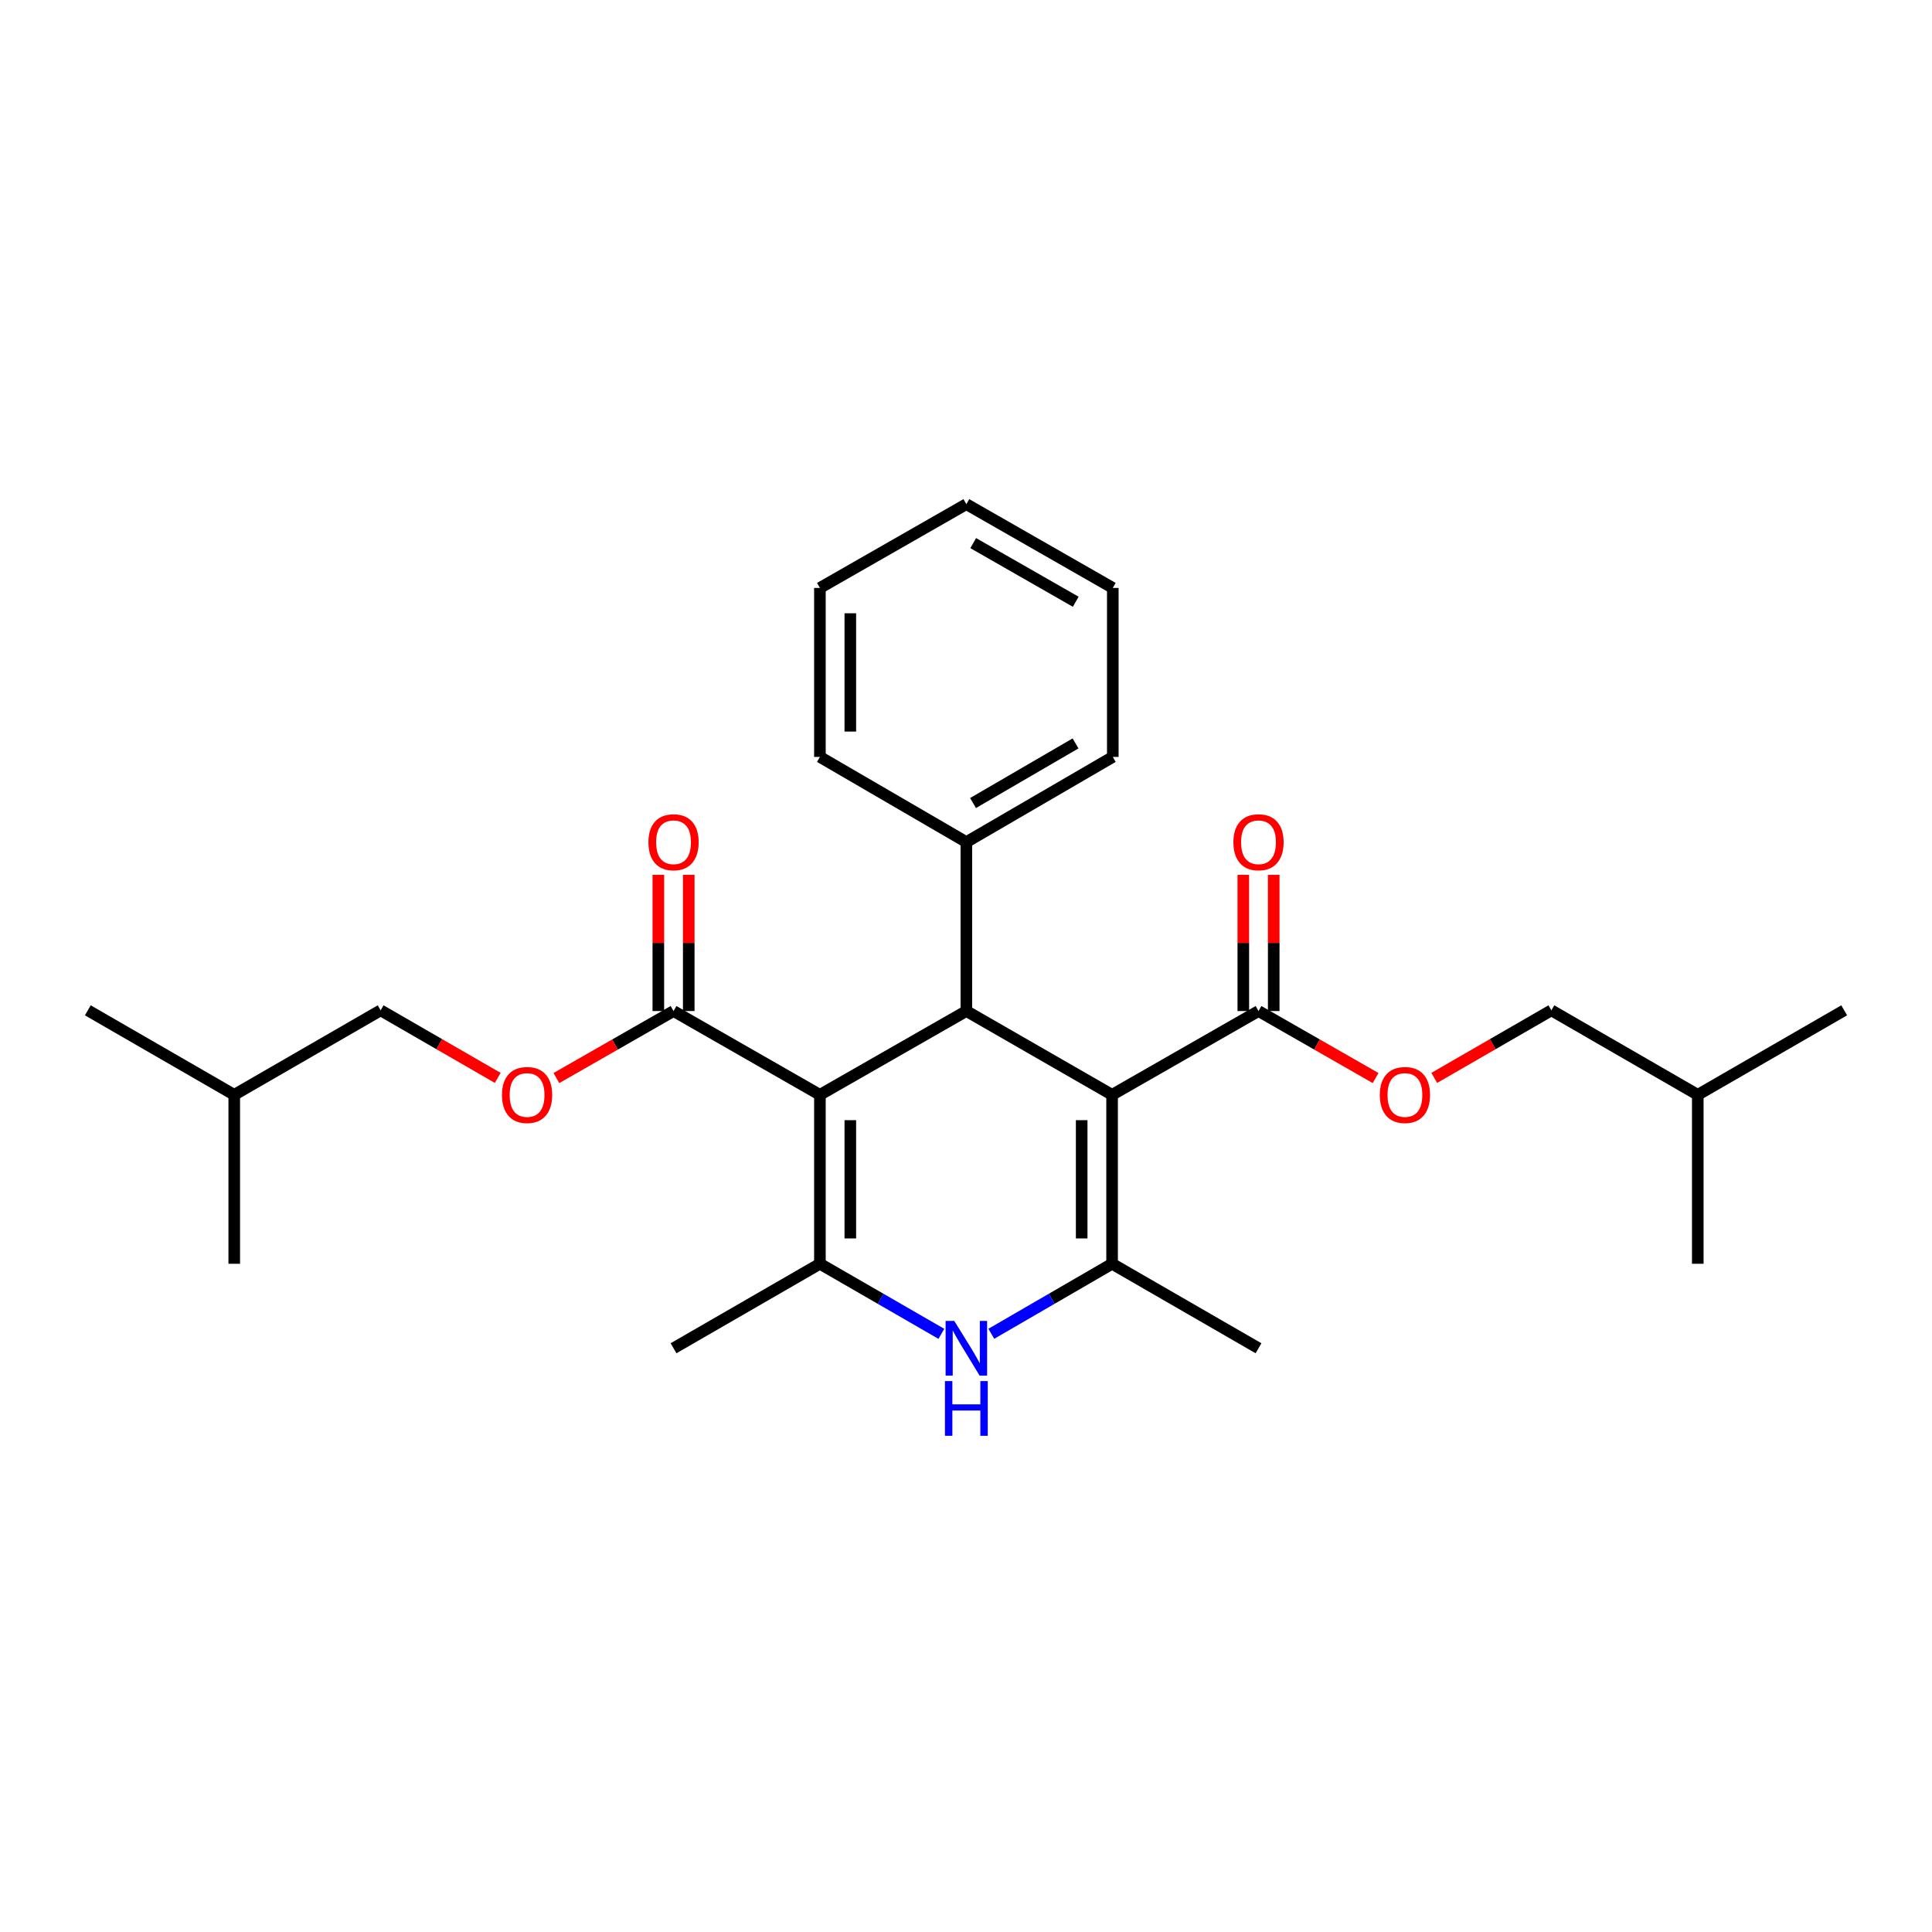 <?xml version='1.0' encoding='iso-8859-1'?>
<svg version='1.1' baseProfile='full'
              xmlns='http://www.w3.org/2000/svg'
                      xmlns:rdkit='http://www.rdkit.org/xml'
                      xmlns:xlink='http://www.w3.org/1999/xlink'
                  xml:space='preserve'
width='1000px' height='1000px' viewBox='0 0 1000 1000'>
<!-- END OF HEADER -->
<rect style='opacity:1.0;fill:#FFFFFF;stroke:none' width='1000' height='1000' x='0' y='0'> </rect>
<path class='bond-1' d='M 424.385,566.681 L 500.184,523.309' style='fill:none;fill-rule:evenodd;stroke:#000000;stroke-width:6px;stroke-linecap:butt;stroke-linejoin:miter;stroke-opacity:1' />
<path class='bond-3' d='M 424.385,566.681 L 424.385,654.125' style='fill:none;fill-rule:evenodd;stroke:#000000;stroke-width:6px;stroke-linecap:butt;stroke-linejoin:miter;stroke-opacity:1' />
<path class='bond-3' d='M 440.122,579.798 L 440.122,641.008' style='fill:none;fill-rule:evenodd;stroke:#000000;stroke-width:6px;stroke-linecap:butt;stroke-linejoin:miter;stroke-opacity:1' />
<path class='bond-6' d='M 424.385,566.681 L 348.622,523.309' style='fill:none;fill-rule:evenodd;stroke:#000000;stroke-width:6px;stroke-linecap:butt;stroke-linejoin:miter;stroke-opacity:1' />
<path class='bond-0' d='M 575.615,566.681 L 500.184,523.309' style='fill:none;fill-rule:evenodd;stroke:#000000;stroke-width:6px;stroke-linecap:butt;stroke-linejoin:miter;stroke-opacity:1' />
<path class='bond-5' d='M 575.615,566.681 L 651.404,523.309' style='fill:none;fill-rule:evenodd;stroke:#000000;stroke-width:6px;stroke-linecap:butt;stroke-linejoin:miter;stroke-opacity:1' />
<path class='bond-27' d='M 575.615,566.681 L 575.615,654.125' style='fill:none;fill-rule:evenodd;stroke:#000000;stroke-width:6px;stroke-linecap:butt;stroke-linejoin:miter;stroke-opacity:1' />
<path class='bond-27' d='M 559.878,579.798 L 559.878,641.008' style='fill:none;fill-rule:evenodd;stroke:#000000;stroke-width:6px;stroke-linecap:butt;stroke-linejoin:miter;stroke-opacity:1' />
<path class='bond-9' d='M 500.184,523.309 L 500.184,435.865' style='fill:none;fill-rule:evenodd;stroke:#000000;stroke-width:6px;stroke-linecap:butt;stroke-linejoin:miter;stroke-opacity:1' />
<path class='bond-2' d='M 575.615,654.125 L 544.359,672.245' style='fill:none;fill-rule:evenodd;stroke:#000000;stroke-width:6px;stroke-linecap:butt;stroke-linejoin:miter;stroke-opacity:1' />
<path class='bond-2' d='M 544.359,672.245 L 513.103,690.365' style='fill:none;fill-rule:evenodd;stroke:#0000FF;stroke-width:6px;stroke-linecap:butt;stroke-linejoin:miter;stroke-opacity:1' />
<path class='bond-13' d='M 575.615,654.125 L 651.404,697.855' style='fill:none;fill-rule:evenodd;stroke:#000000;stroke-width:6px;stroke-linecap:butt;stroke-linejoin:miter;stroke-opacity:1' />
<path class='bond-4' d='M 424.385,654.125 L 455.821,672.261' style='fill:none;fill-rule:evenodd;stroke:#000000;stroke-width:6px;stroke-linecap:butt;stroke-linejoin:miter;stroke-opacity:1' />
<path class='bond-4' d='M 455.821,672.261 L 487.256,690.397' style='fill:none;fill-rule:evenodd;stroke:#0000FF;stroke-width:6px;stroke-linecap:butt;stroke-linejoin:miter;stroke-opacity:1' />
<path class='bond-12' d='M 424.385,654.125 L 348.622,697.855' style='fill:none;fill-rule:evenodd;stroke:#000000;stroke-width:6px;stroke-linecap:butt;stroke-linejoin:miter;stroke-opacity:1' />
<path class='bond-8' d='M 651.404,523.309 L 681.703,540.65' style='fill:none;fill-rule:evenodd;stroke:#000000;stroke-width:6px;stroke-linecap:butt;stroke-linejoin:miter;stroke-opacity:1' />
<path class='bond-8' d='M 681.703,540.65 L 712.002,557.991' style='fill:none;fill-rule:evenodd;stroke:#FF0000;stroke-width:6px;stroke-linecap:butt;stroke-linejoin:miter;stroke-opacity:1' />
<path class='bond-11' d='M 659.273,523.309 L 659.273,488.06' style='fill:none;fill-rule:evenodd;stroke:#000000;stroke-width:6px;stroke-linecap:butt;stroke-linejoin:miter;stroke-opacity:1' />
<path class='bond-11' d='M 659.273,488.06 L 659.273,452.812' style='fill:none;fill-rule:evenodd;stroke:#FF0000;stroke-width:6px;stroke-linecap:butt;stroke-linejoin:miter;stroke-opacity:1' />
<path class='bond-11' d='M 643.536,523.309 L 643.536,488.06' style='fill:none;fill-rule:evenodd;stroke:#000000;stroke-width:6px;stroke-linecap:butt;stroke-linejoin:miter;stroke-opacity:1' />
<path class='bond-11' d='M 643.536,488.06 L 643.536,452.812' style='fill:none;fill-rule:evenodd;stroke:#FF0000;stroke-width:6px;stroke-linecap:butt;stroke-linejoin:miter;stroke-opacity:1' />
<path class='bond-7' d='M 348.622,523.309 L 318.31,540.652' style='fill:none;fill-rule:evenodd;stroke:#000000;stroke-width:6px;stroke-linecap:butt;stroke-linejoin:miter;stroke-opacity:1' />
<path class='bond-7' d='M 318.31,540.652 L 287.998,557.994' style='fill:none;fill-rule:evenodd;stroke:#FF0000;stroke-width:6px;stroke-linecap:butt;stroke-linejoin:miter;stroke-opacity:1' />
<path class='bond-10' d='M 356.49,523.309 L 356.49,488.06' style='fill:none;fill-rule:evenodd;stroke:#000000;stroke-width:6px;stroke-linecap:butt;stroke-linejoin:miter;stroke-opacity:1' />
<path class='bond-10' d='M 356.49,488.06 L 356.49,452.812' style='fill:none;fill-rule:evenodd;stroke:#FF0000;stroke-width:6px;stroke-linecap:butt;stroke-linejoin:miter;stroke-opacity:1' />
<path class='bond-10' d='M 340.753,523.309 L 340.753,488.06' style='fill:none;fill-rule:evenodd;stroke:#000000;stroke-width:6px;stroke-linecap:butt;stroke-linejoin:miter;stroke-opacity:1' />
<path class='bond-10' d='M 340.753,488.06 L 340.753,452.812' style='fill:none;fill-rule:evenodd;stroke:#FF0000;stroke-width:6px;stroke-linecap:butt;stroke-linejoin:miter;stroke-opacity:1' />
<path class='bond-15' d='M 257.627,557.917 L 227.322,540.429' style='fill:none;fill-rule:evenodd;stroke:#FF0000;stroke-width:6px;stroke-linecap:butt;stroke-linejoin:miter;stroke-opacity:1' />
<path class='bond-15' d='M 227.322,540.429 L 197.016,522.942' style='fill:none;fill-rule:evenodd;stroke:#000000;stroke-width:6px;stroke-linecap:butt;stroke-linejoin:miter;stroke-opacity:1' />
<path class='bond-14' d='M 742.373,557.917 L 772.678,540.429' style='fill:none;fill-rule:evenodd;stroke:#FF0000;stroke-width:6px;stroke-linecap:butt;stroke-linejoin:miter;stroke-opacity:1' />
<path class='bond-14' d='M 772.678,540.429 L 802.984,522.942' style='fill:none;fill-rule:evenodd;stroke:#000000;stroke-width:6px;stroke-linecap:butt;stroke-linejoin:miter;stroke-opacity:1' />
<path class='bond-16' d='M 500.184,435.865 L 575.982,391.777' style='fill:none;fill-rule:evenodd;stroke:#000000;stroke-width:6px;stroke-linecap:butt;stroke-linejoin:miter;stroke-opacity:1' />
<path class='bond-16' d='M 503.641,415.649 L 556.7,384.787' style='fill:none;fill-rule:evenodd;stroke:#000000;stroke-width:6px;stroke-linecap:butt;stroke-linejoin:miter;stroke-opacity:1' />
<path class='bond-17' d='M 500.184,435.865 L 424.385,391.777' style='fill:none;fill-rule:evenodd;stroke:#000000;stroke-width:6px;stroke-linecap:butt;stroke-linejoin:miter;stroke-opacity:1' />
<path class='bond-18' d='M 802.984,522.942 L 878.765,566.681' style='fill:none;fill-rule:evenodd;stroke:#000000;stroke-width:6px;stroke-linecap:butt;stroke-linejoin:miter;stroke-opacity:1' />
<path class='bond-19' d='M 197.016,522.942 L 121.244,566.681' style='fill:none;fill-rule:evenodd;stroke:#000000;stroke-width:6px;stroke-linecap:butt;stroke-linejoin:miter;stroke-opacity:1' />
<path class='bond-25' d='M 575.982,391.777 L 575.982,304.316' style='fill:none;fill-rule:evenodd;stroke:#000000;stroke-width:6px;stroke-linecap:butt;stroke-linejoin:miter;stroke-opacity:1' />
<path class='bond-24' d='M 424.385,391.777 L 424.385,304.316' style='fill:none;fill-rule:evenodd;stroke:#000000;stroke-width:6px;stroke-linecap:butt;stroke-linejoin:miter;stroke-opacity:1' />
<path class='bond-24' d='M 440.122,378.657 L 440.122,317.435' style='fill:none;fill-rule:evenodd;stroke:#000000;stroke-width:6px;stroke-linecap:butt;stroke-linejoin:miter;stroke-opacity:1' />
<path class='bond-20' d='M 878.765,566.681 L 954.545,522.942' style='fill:none;fill-rule:evenodd;stroke:#000000;stroke-width:6px;stroke-linecap:butt;stroke-linejoin:miter;stroke-opacity:1' />
<path class='bond-23' d='M 878.765,566.681 L 878.765,654.125' style='fill:none;fill-rule:evenodd;stroke:#000000;stroke-width:6px;stroke-linecap:butt;stroke-linejoin:miter;stroke-opacity:1' />
<path class='bond-21' d='M 121.244,566.681 L 121.244,654.125' style='fill:none;fill-rule:evenodd;stroke:#000000;stroke-width:6px;stroke-linecap:butt;stroke-linejoin:miter;stroke-opacity:1' />
<path class='bond-22' d='M 121.244,566.681 L 45.455,522.942' style='fill:none;fill-rule:evenodd;stroke:#000000;stroke-width:6px;stroke-linecap:butt;stroke-linejoin:miter;stroke-opacity:1' />
<path class='bond-28' d='M 424.385,304.316 L 500.184,260.952' style='fill:none;fill-rule:evenodd;stroke:#000000;stroke-width:6px;stroke-linecap:butt;stroke-linejoin:miter;stroke-opacity:1' />
<path class='bond-26' d='M 575.982,304.316 L 500.184,260.952' style='fill:none;fill-rule:evenodd;stroke:#000000;stroke-width:6px;stroke-linecap:butt;stroke-linejoin:miter;stroke-opacity:1' />
<path class='bond-26' d='M 556.798,311.47 L 503.739,281.116' style='fill:none;fill-rule:evenodd;stroke:#000000;stroke-width:6px;stroke-linecap:butt;stroke-linejoin:miter;stroke-opacity:1' />
<path  class='atom-5' d='M 493.924 683.695
L 503.204 698.695
Q 504.124 700.175, 505.604 702.855
Q 507.084 705.535, 507.164 705.695
L 507.164 683.695
L 510.924 683.695
L 510.924 712.015
L 507.044 712.015
L 497.084 695.615
Q 495.924 693.695, 494.684 691.495
Q 493.484 689.295, 493.124 688.615
L 493.124 712.015
L 489.444 712.015
L 489.444 683.695
L 493.924 683.695
' fill='#0000FF'/>
<path  class='atom-5' d='M 489.104 714.847
L 492.944 714.847
L 492.944 726.887
L 507.424 726.887
L 507.424 714.847
L 511.264 714.847
L 511.264 743.167
L 507.424 743.167
L 507.424 730.087
L 492.944 730.087
L 492.944 743.167
L 489.104 743.167
L 489.104 714.847
' fill='#0000FF'/>
<path  class='atom-8' d='M 259.815 566.761
Q 259.815 559.961, 263.175 556.161
Q 266.535 552.361, 272.815 552.361
Q 279.095 552.361, 282.455 556.161
Q 285.815 559.961, 285.815 566.761
Q 285.815 573.641, 282.415 577.561
Q 279.015 581.441, 272.815 581.441
Q 266.575 581.441, 263.175 577.561
Q 259.815 573.681, 259.815 566.761
M 272.815 578.241
Q 277.135 578.241, 279.455 575.361
Q 281.815 572.441, 281.815 566.761
Q 281.815 561.201, 279.455 558.401
Q 277.135 555.561, 272.815 555.561
Q 268.495 555.561, 266.135 558.361
Q 263.815 561.161, 263.815 566.761
Q 263.815 572.481, 266.135 575.361
Q 268.495 578.241, 272.815 578.241
' fill='#FF0000'/>
<path  class='atom-9' d='M 714.185 566.761
Q 714.185 559.961, 717.545 556.161
Q 720.905 552.361, 727.185 552.361
Q 733.465 552.361, 736.825 556.161
Q 740.185 559.961, 740.185 566.761
Q 740.185 573.641, 736.785 577.561
Q 733.385 581.441, 727.185 581.441
Q 720.945 581.441, 717.545 577.561
Q 714.185 573.681, 714.185 566.761
M 727.185 578.241
Q 731.505 578.241, 733.825 575.361
Q 736.185 572.441, 736.185 566.761
Q 736.185 561.201, 733.825 558.401
Q 731.505 555.561, 727.185 555.561
Q 722.865 555.561, 720.505 558.361
Q 718.185 561.161, 718.185 566.761
Q 718.185 572.481, 720.505 575.361
Q 722.865 578.241, 727.185 578.241
' fill='#FF0000'/>
<path  class='atom-11' d='M 335.622 435.945
Q 335.622 429.145, 338.982 425.345
Q 342.342 421.545, 348.622 421.545
Q 354.902 421.545, 358.262 425.345
Q 361.622 429.145, 361.622 435.945
Q 361.622 442.825, 358.222 446.745
Q 354.822 450.625, 348.622 450.625
Q 342.382 450.625, 338.982 446.745
Q 335.622 442.865, 335.622 435.945
M 348.622 447.425
Q 352.942 447.425, 355.262 444.545
Q 357.622 441.625, 357.622 435.945
Q 357.622 430.385, 355.262 427.585
Q 352.942 424.745, 348.622 424.745
Q 344.302 424.745, 341.942 427.545
Q 339.622 430.345, 339.622 435.945
Q 339.622 441.665, 341.942 444.545
Q 344.302 447.425, 348.622 447.425
' fill='#FF0000'/>
<path  class='atom-12' d='M 638.404 435.945
Q 638.404 429.145, 641.764 425.345
Q 645.124 421.545, 651.404 421.545
Q 657.684 421.545, 661.044 425.345
Q 664.404 429.145, 664.404 435.945
Q 664.404 442.825, 661.004 446.745
Q 657.604 450.625, 651.404 450.625
Q 645.164 450.625, 641.764 446.745
Q 638.404 442.865, 638.404 435.945
M 651.404 447.425
Q 655.724 447.425, 658.044 444.545
Q 660.404 441.625, 660.404 435.945
Q 660.404 430.385, 658.044 427.585
Q 655.724 424.745, 651.404 424.745
Q 647.084 424.745, 644.724 427.545
Q 642.404 430.345, 642.404 435.945
Q 642.404 441.665, 644.724 444.545
Q 647.084 447.425, 651.404 447.425
' fill='#FF0000'/>
</svg>
